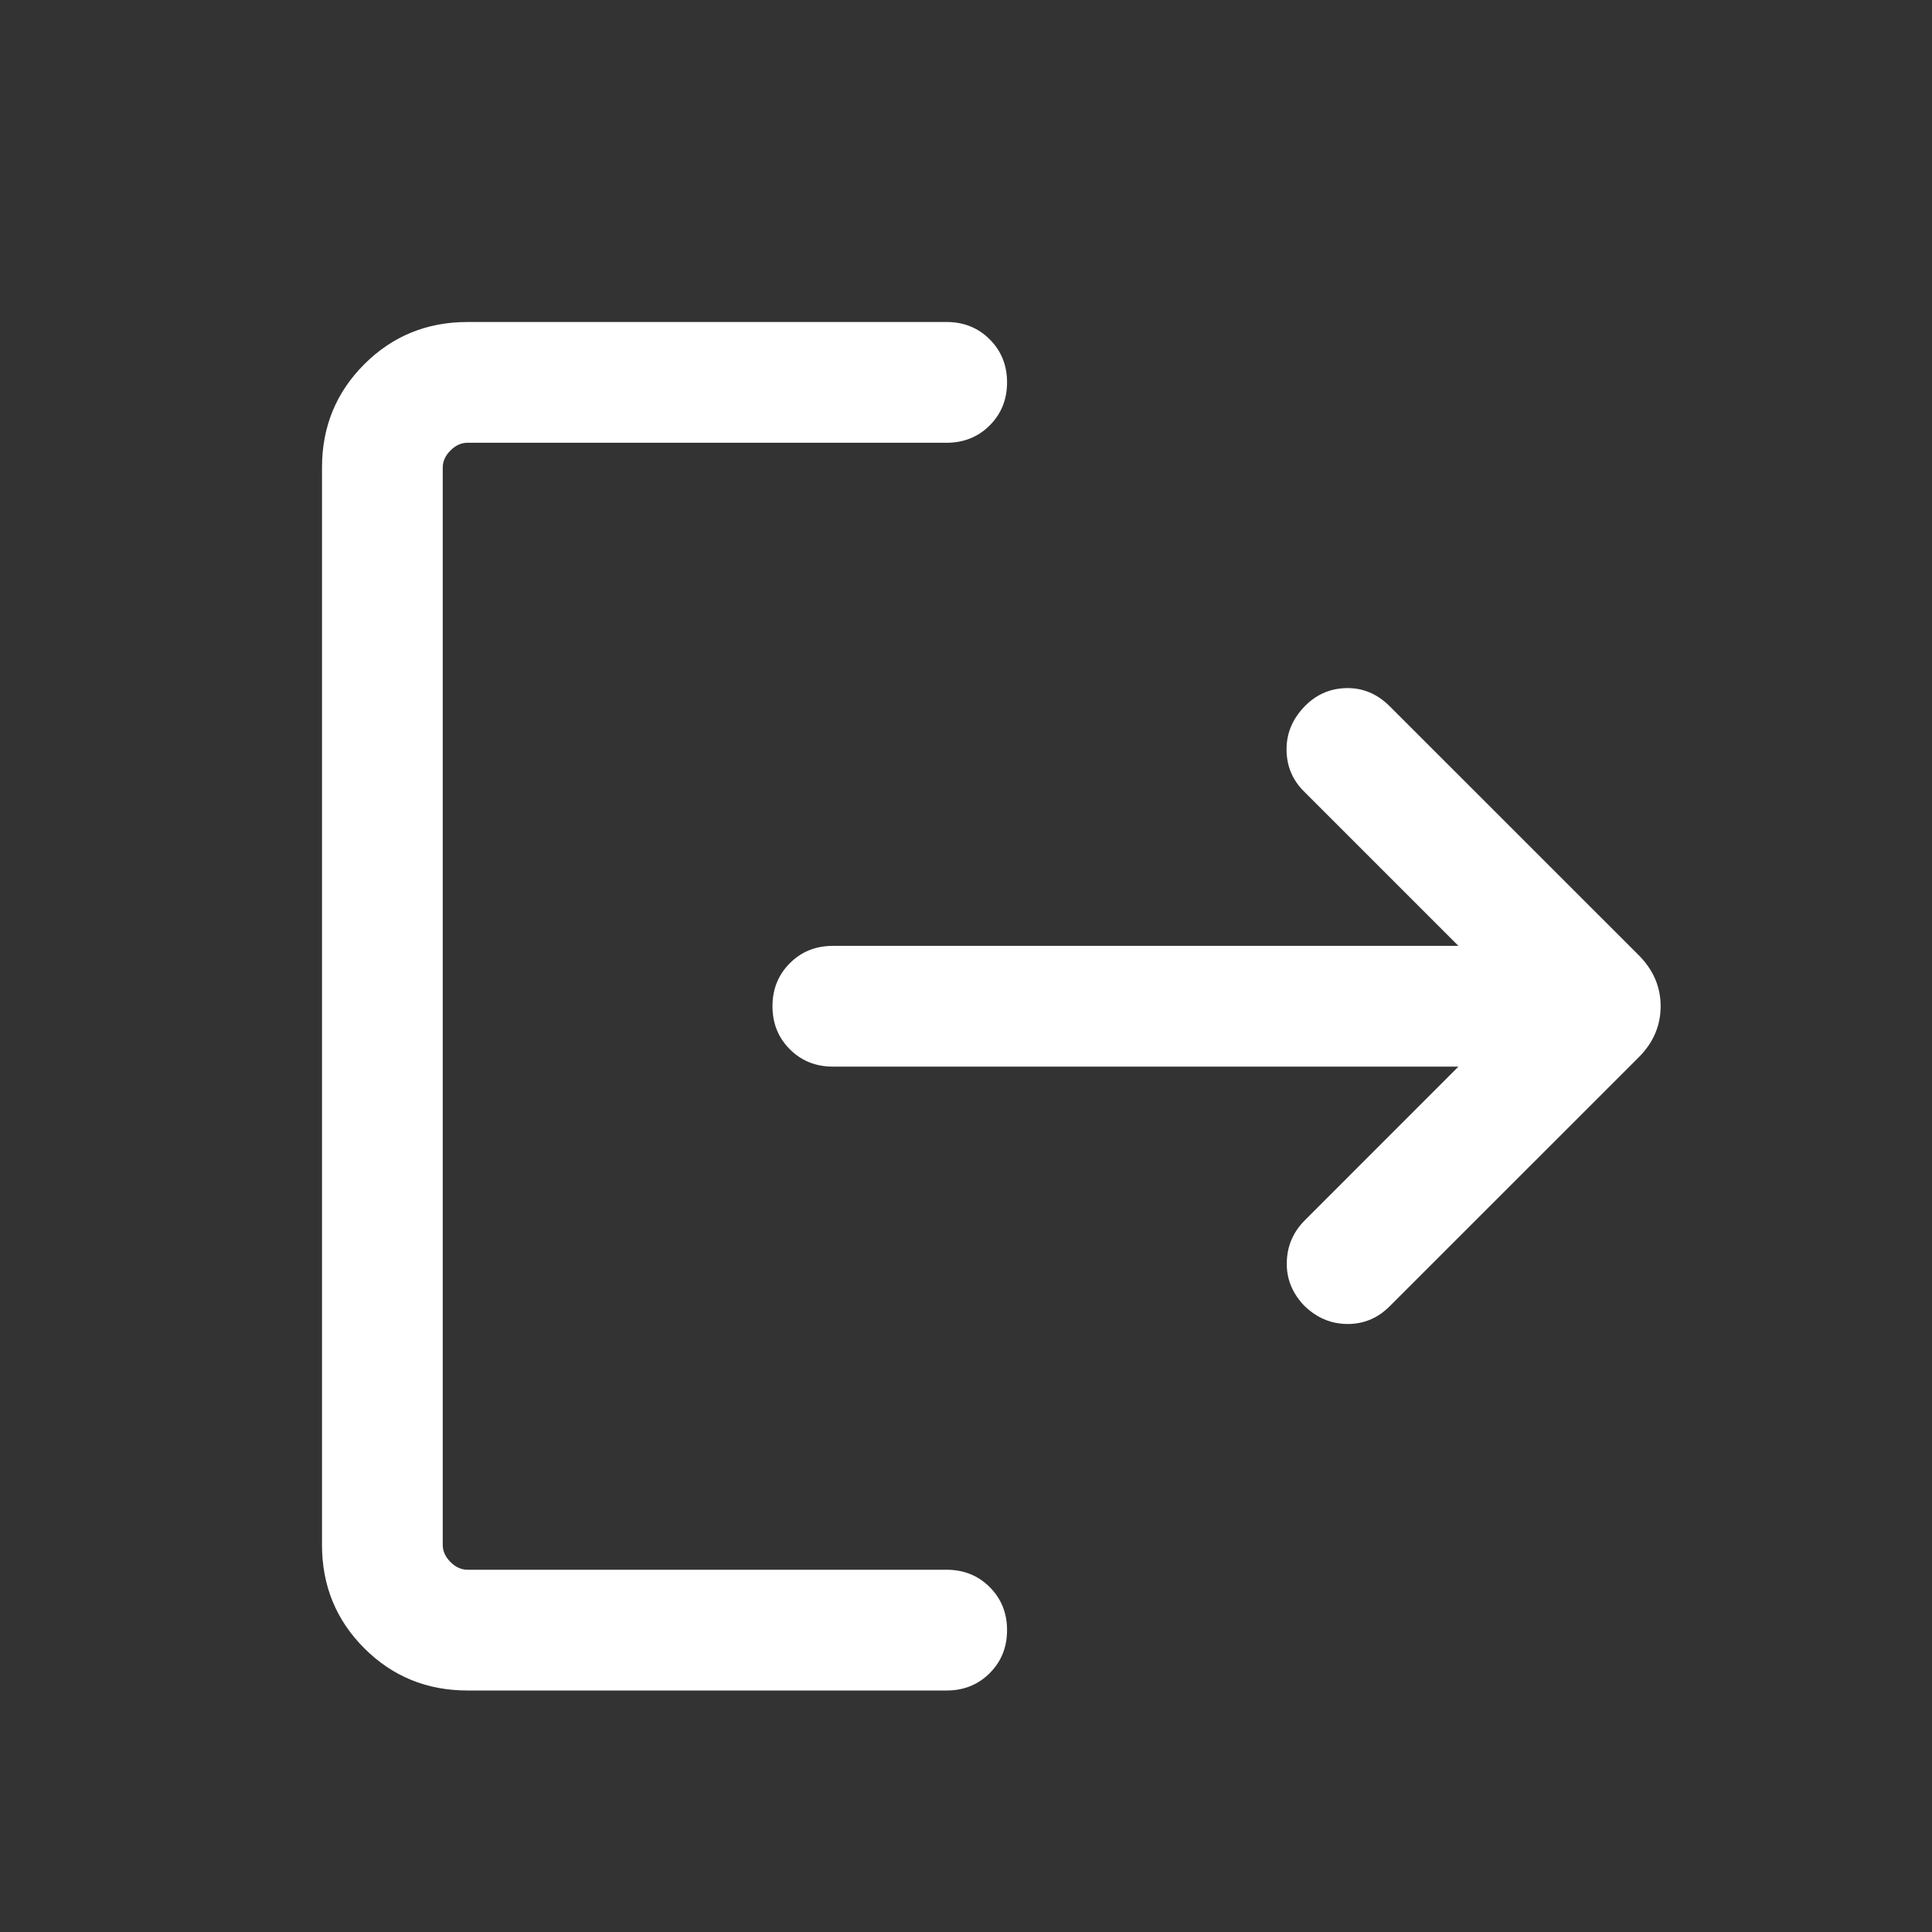 <svg width="24" height="24" viewBox="0 0 24 24" fill="none" xmlns="http://www.w3.org/2000/svg">
<rect x="0" y="0" width="24" height="24" fill="#333333" stroke="none"/>
<path d="M5.808 21C5.303 21 4.875 20.825 4.525 20.475C4.175 20.125 4 19.697 4 19.192V5.808C4 5.303 4.175 4.875 4.525 4.525C4.875 4.175 5.303 4 5.808 4H11.76C11.972 4 12.151 4.072 12.294 4.215C12.438 4.359 12.51 4.537 12.51 4.75C12.51 4.963 12.438 5.141 12.294 5.285C12.151 5.428 11.972 5.5 11.76 5.5H5.808C5.731 5.5 5.66 5.532 5.596 5.596C5.532 5.66 5.5 5.731 5.5 5.808V19.192C5.5 19.269 5.532 19.34 5.596 19.404C5.66 19.468 5.731 19.5 5.808 19.5H11.76C11.972 19.5 12.151 19.572 12.294 19.715C12.438 19.859 12.51 20.037 12.51 20.25C12.51 20.463 12.438 20.641 12.294 20.785C12.151 20.928 11.972 21 11.76 21H5.808ZM18.117 13.25H10.346C10.133 13.25 9.955 13.178 9.812 13.035C9.668 12.891 9.596 12.713 9.596 12.5C9.596 12.287 9.668 12.109 9.812 11.965C9.955 11.822 10.133 11.75 10.346 11.75H18.117L16.194 9.827C16.056 9.688 15.985 9.52 15.982 9.32C15.979 9.121 16.049 8.944 16.194 8.788C16.339 8.633 16.515 8.553 16.721 8.548C16.927 8.543 17.108 8.618 17.263 8.773L20.358 11.867C20.538 12.048 20.629 12.259 20.629 12.5C20.629 12.741 20.538 12.952 20.358 13.133L17.263 16.227C17.115 16.376 16.938 16.449 16.734 16.447C16.529 16.445 16.349 16.367 16.194 16.212C16.049 16.056 15.979 15.878 15.985 15.677C15.99 15.476 16.065 15.303 16.21 15.158L18.117 13.25Z" fill="white"/>
</svg>
